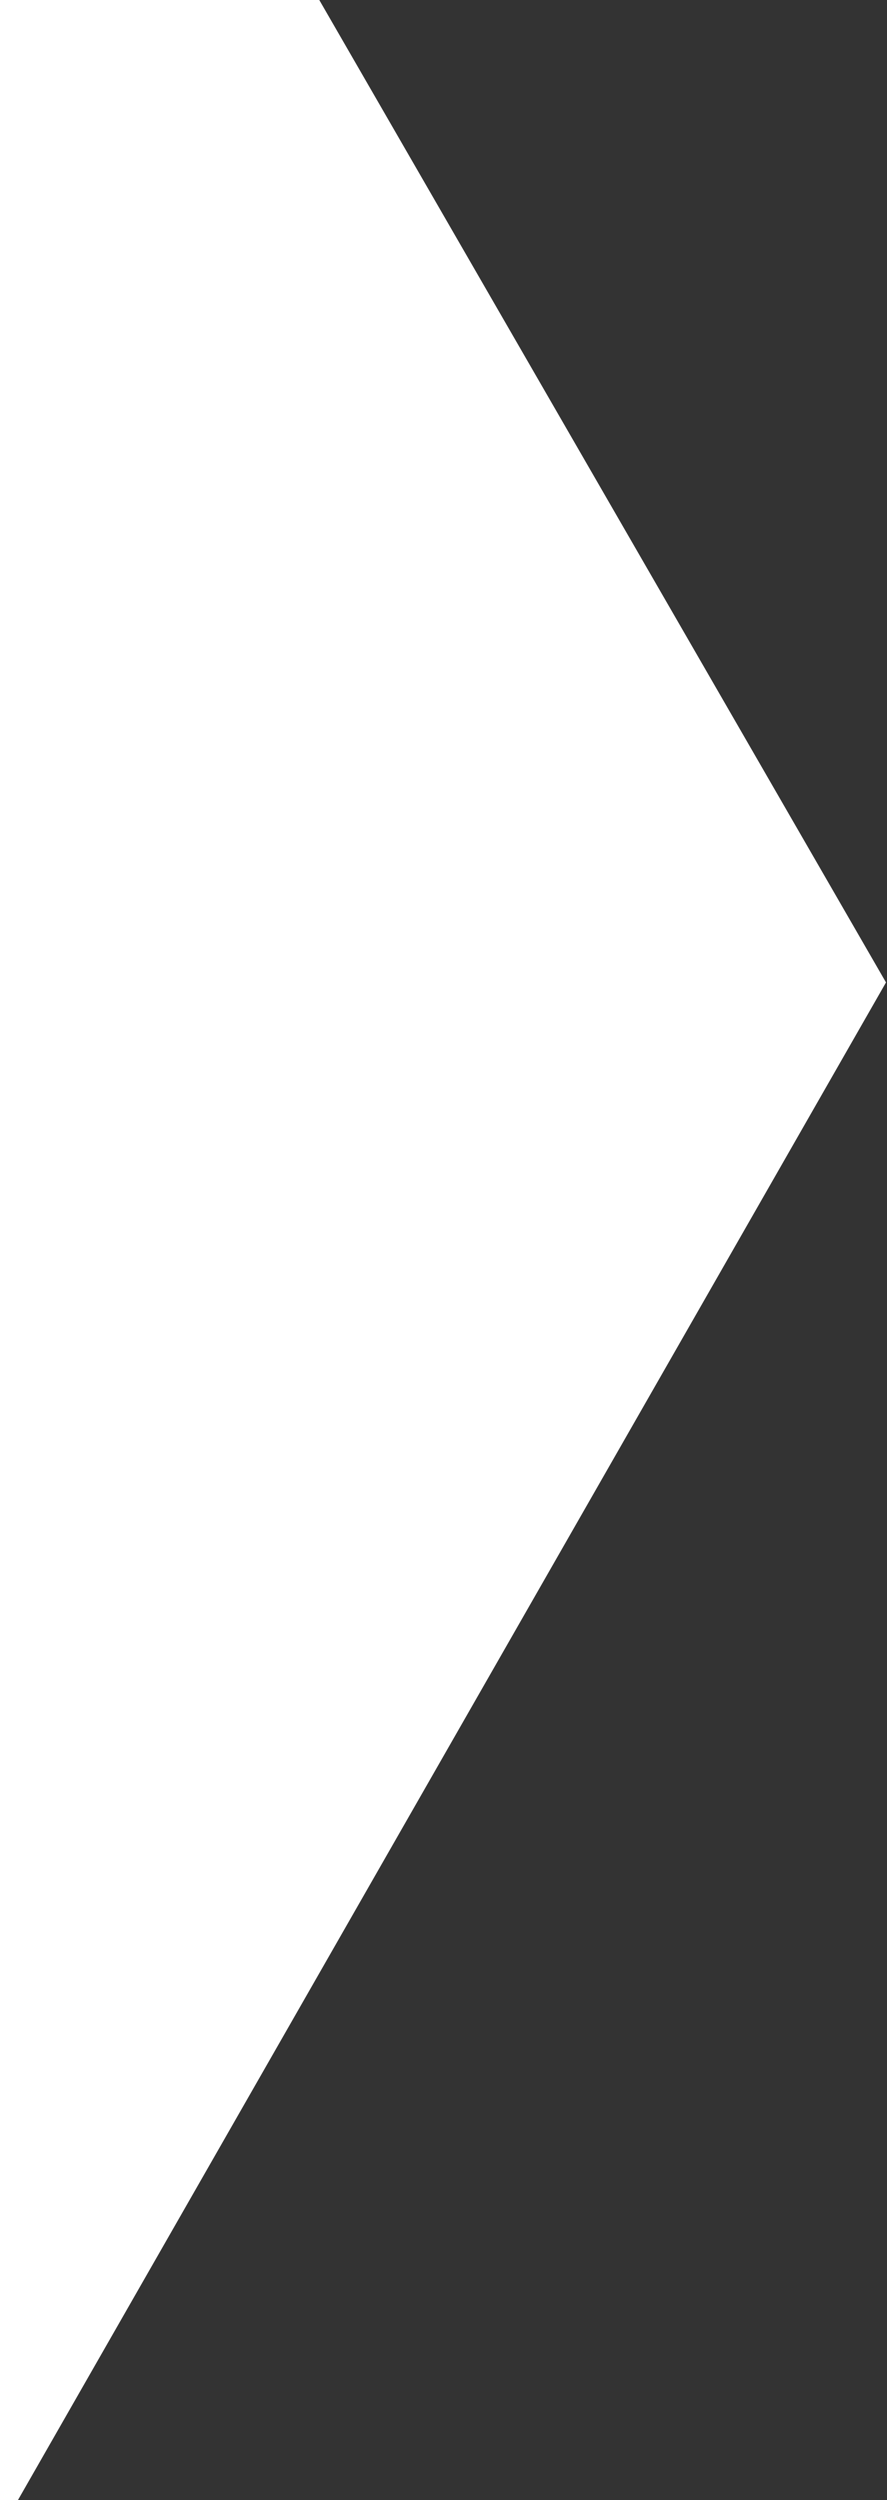 <svg width="310" height="873" viewBox="0 0 310 873" fill="none" xmlns="http://www.w3.org/2000/svg">
<rect x="0" y="0" width="310" height="873" fill="#333333" stroke="none"/>
<g clip-path="url(#clip0_53_2)">
<path d="M-624.095 -200.587L-2.911 -198.316L309.648 343.053L1.023 882.15L-620.161 879.878L-932.72 338.51L-624.095 -200.587Z" fill="white"/>
</g>
<defs>
<clipPath id="clip0_53_2">
<rect width="310" height="873" fill="white"/>
</clipPath>
</defs>
</svg>
